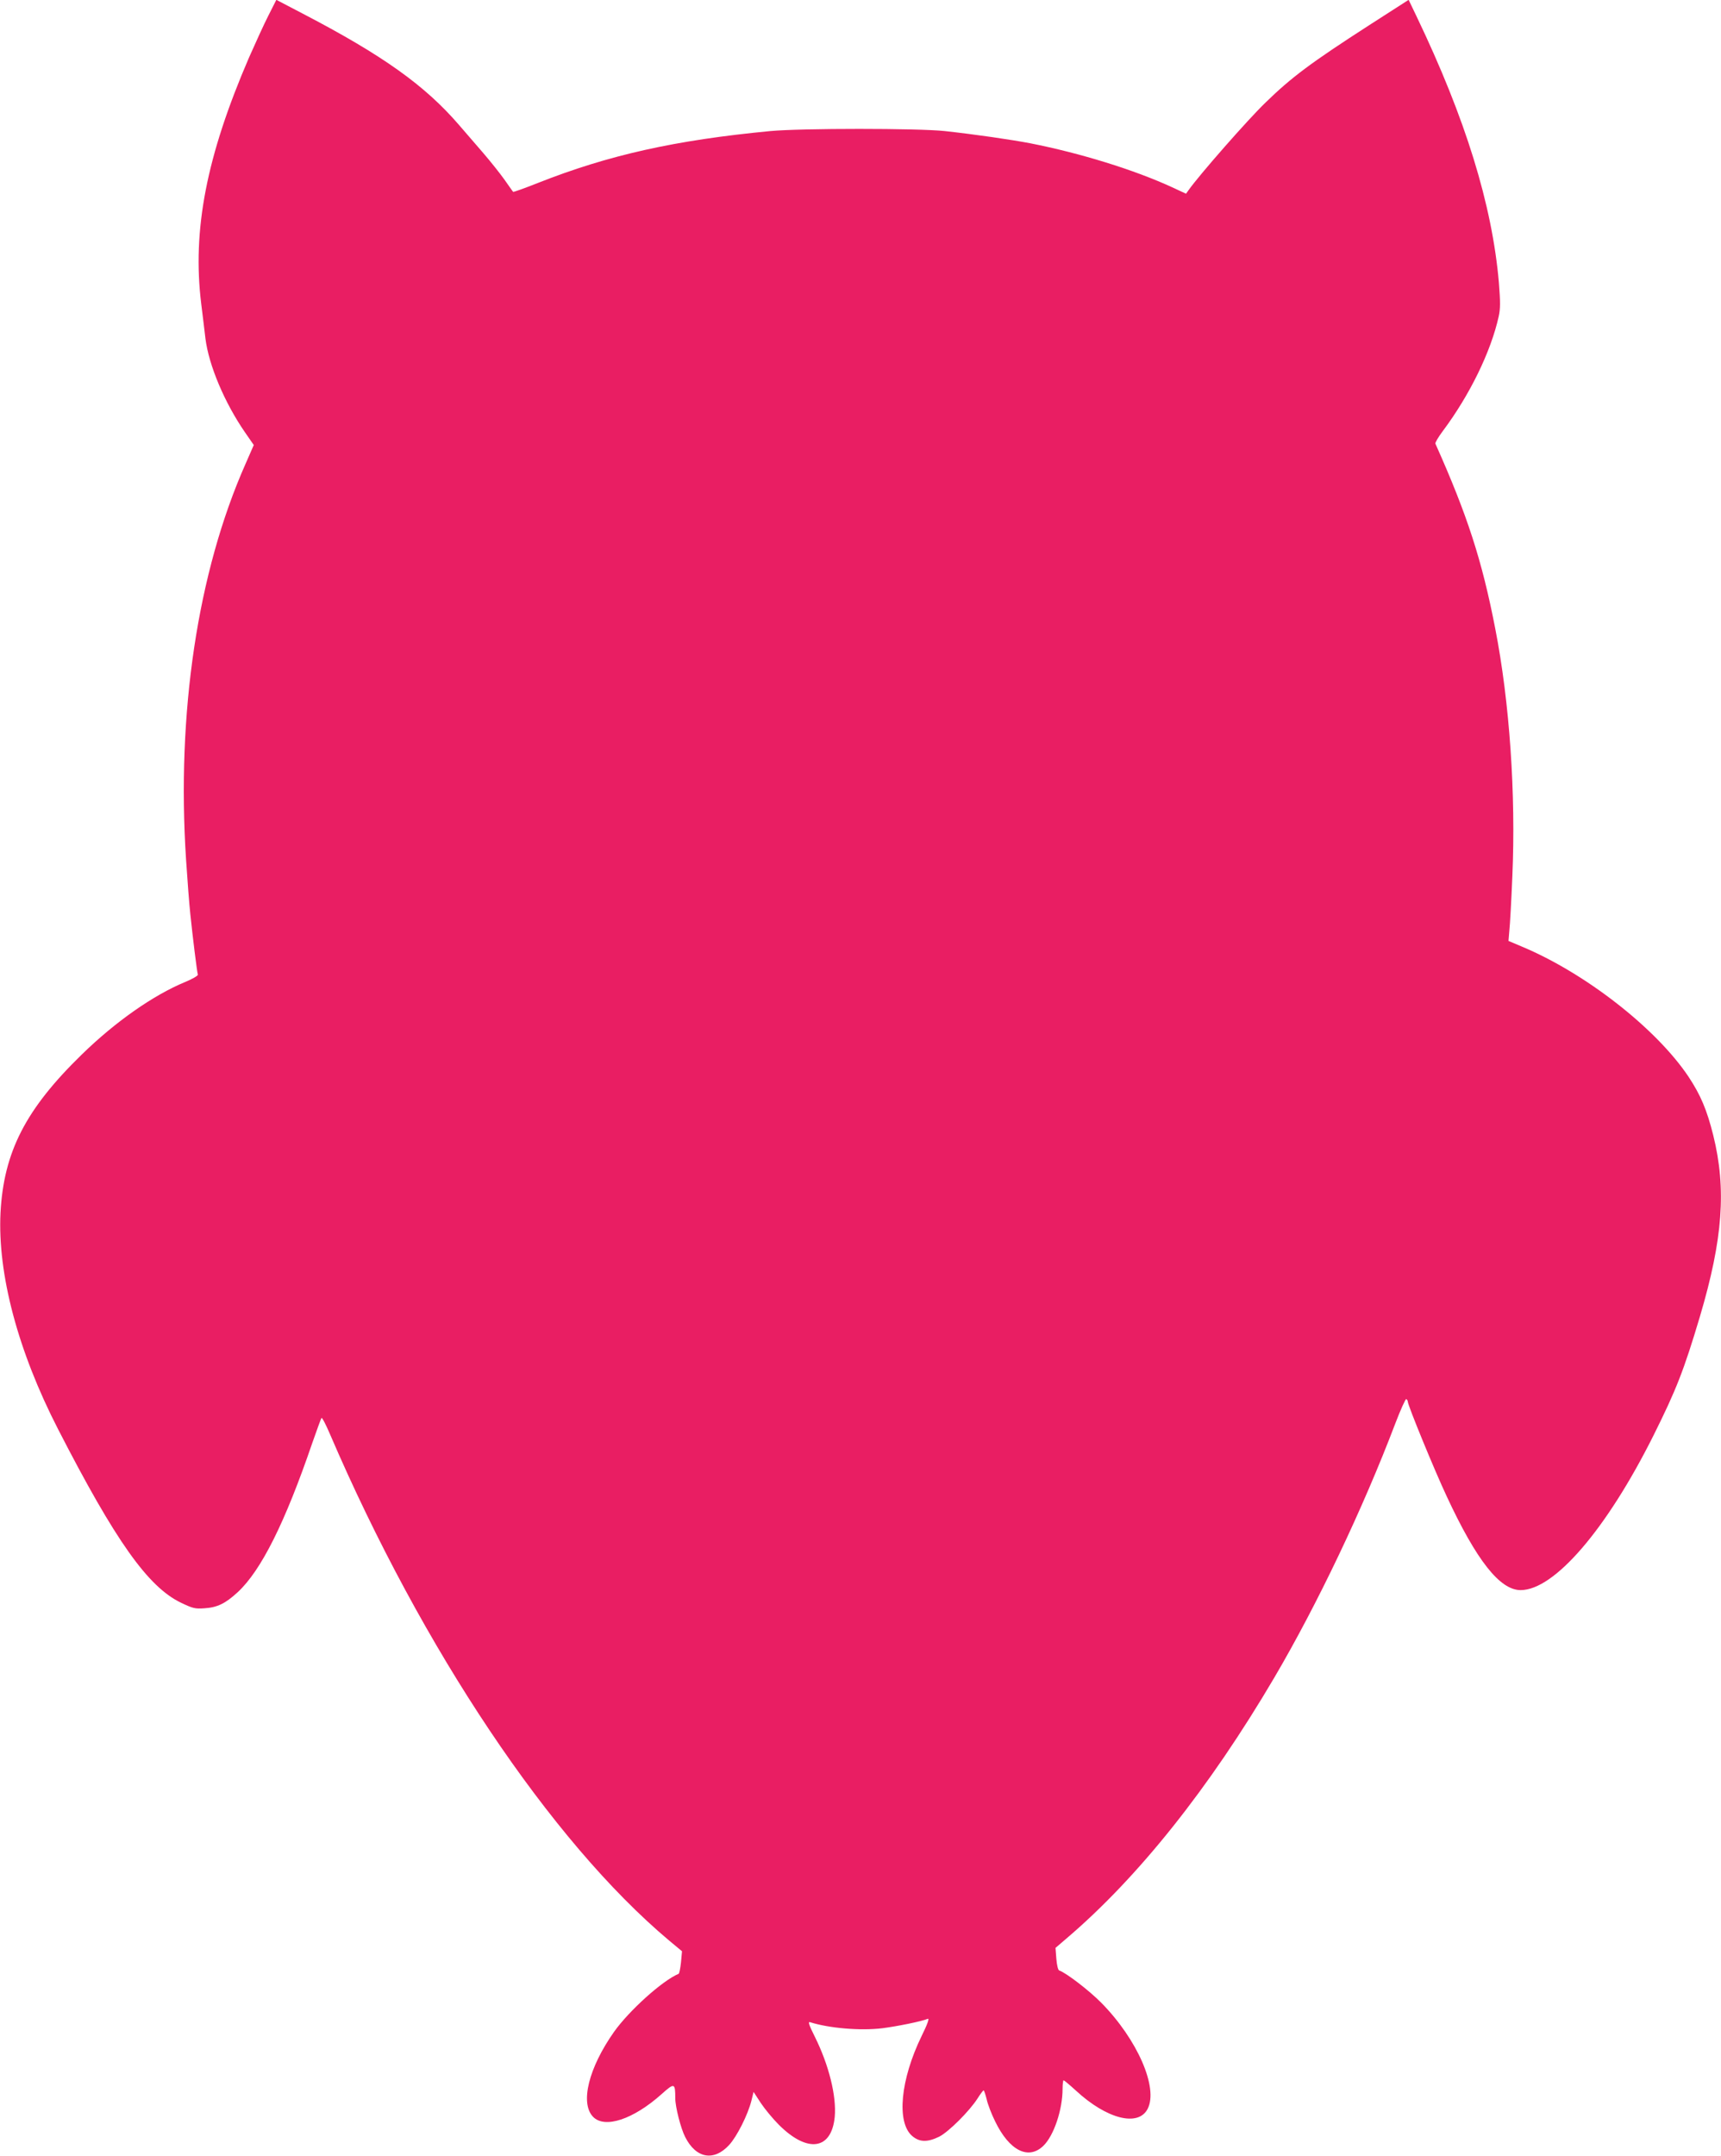 <?xml version="1.0" standalone="no"?>
<!DOCTYPE svg PUBLIC "-//W3C//DTD SVG 20010904//EN"
 "http://www.w3.org/TR/2001/REC-SVG-20010904/DTD/svg10.dtd">
<svg version="1.0" xmlns="http://www.w3.org/2000/svg"
 width="1022pt" height="1280pt" viewBox="0 0 1022 1280"
 preserveAspectRatio="xMidYMid meet">
<g transform="translate(0,1280) scale(0.1,-0.1)"
fill="#e91e63" stroke="none">
<path d="M1594 12708 c-26 -51 -77 -163 -115 -249 -253 -586 -338 -1024 -284
-1463 8 -67 20 -159 25 -206 20 -159 113 -379 233 -554 l54 -78 -49 -112
c-285 -643 -410 -1479 -353 -2351 8 -121 19 -265 25 -320 14 -136 40 -347 45
-361 2 -6 -32 -26 -76 -44 -188 -78 -412 -234 -613 -430 -334 -325 -464 -579
-483 -940 -18 -363 103 -820 342 -1285 341 -664 534 -936 730 -1030 69 -33 83
-37 138 -33 78 5 125 28 199 96 139 129 281 413 443 887 27 77 51 143 54 147
4 4 26 -39 50 -95 548 -1276 1312 -2417 2014 -3007 l77 -64 -6 -66 c-4 -36
-10 -66 -14 -68 -95 -39 -294 -218 -384 -345 -150 -213 -202 -421 -125 -503
69 -73 239 -17 408 134 76 68 81 67 81 -24 0 -52 33 -181 59 -231 64 -127 170
-146 261 -47 46 50 111 179 132 262 l13 53 43 -66 c24 -36 72 -94 107 -129
170 -170 313 -150 332 47 11 124 -35 308 -118 475 -35 70 -42 91 -29 87 113
-36 300 -52 430 -36 86 11 231 40 270 56 10 3 -3 -33 -37 -102 -126 -259 -150
-511 -57 -593 44 -38 91 -39 161 -5 57 29 180 152 228 227 17 27 33 48 36 48
3 0 11 -24 18 -52 6 -29 29 -89 51 -133 84 -173 197 -230 286 -144 62 60 114
214 114 339 0 27 3 50 6 50 3 0 37 -28 74 -62 182 -168 369 -216 425 -108 65
125 -61 413 -275 630 -72 73 -209 178 -250 192 -7 2 -14 32 -17 69 l-5 65 63
54 c426 362 850 894 1236 1550 256 435 528 1007 718 1507 32 84 62 150 66 147
5 -3 9 -10 9 -15 0 -21 156 -402 231 -562 177 -381 316 -557 439 -557 200 0
510 360 789 918 135 271 180 385 276 707 136 459 158 756 79 1075 -38 152 -75
239 -147 348 -192 287 -614 616 -991 773 l-78 33 5 60 c4 34 12 180 18 325 21
485 -16 1032 -102 1471 -78 402 -165 671 -355 1096 -3 5 17 39 44 75 160 214
286 472 332 681 10 45 10 85 1 200 -40 462 -198 974 -489 1581 l-47 98 -235
-151 c-346 -223 -461 -309 -615 -459 -105 -101 -396 -433 -457 -520 l-15 -21
-84 39 c-224 103 -544 202 -839 260 -114 22 -328 53 -510 73 -158 17 -851 17
-1035 0 -565 -54 -961 -142 -1383 -309 -78 -31 -143 -54 -145 -52 -2 2 -25 35
-51 72 -27 38 -83 108 -125 157 -42 48 -107 124 -146 169 -202 234 -451 412
-927 660 l-157 82 -47 -93z"/>
</g>
</svg>
